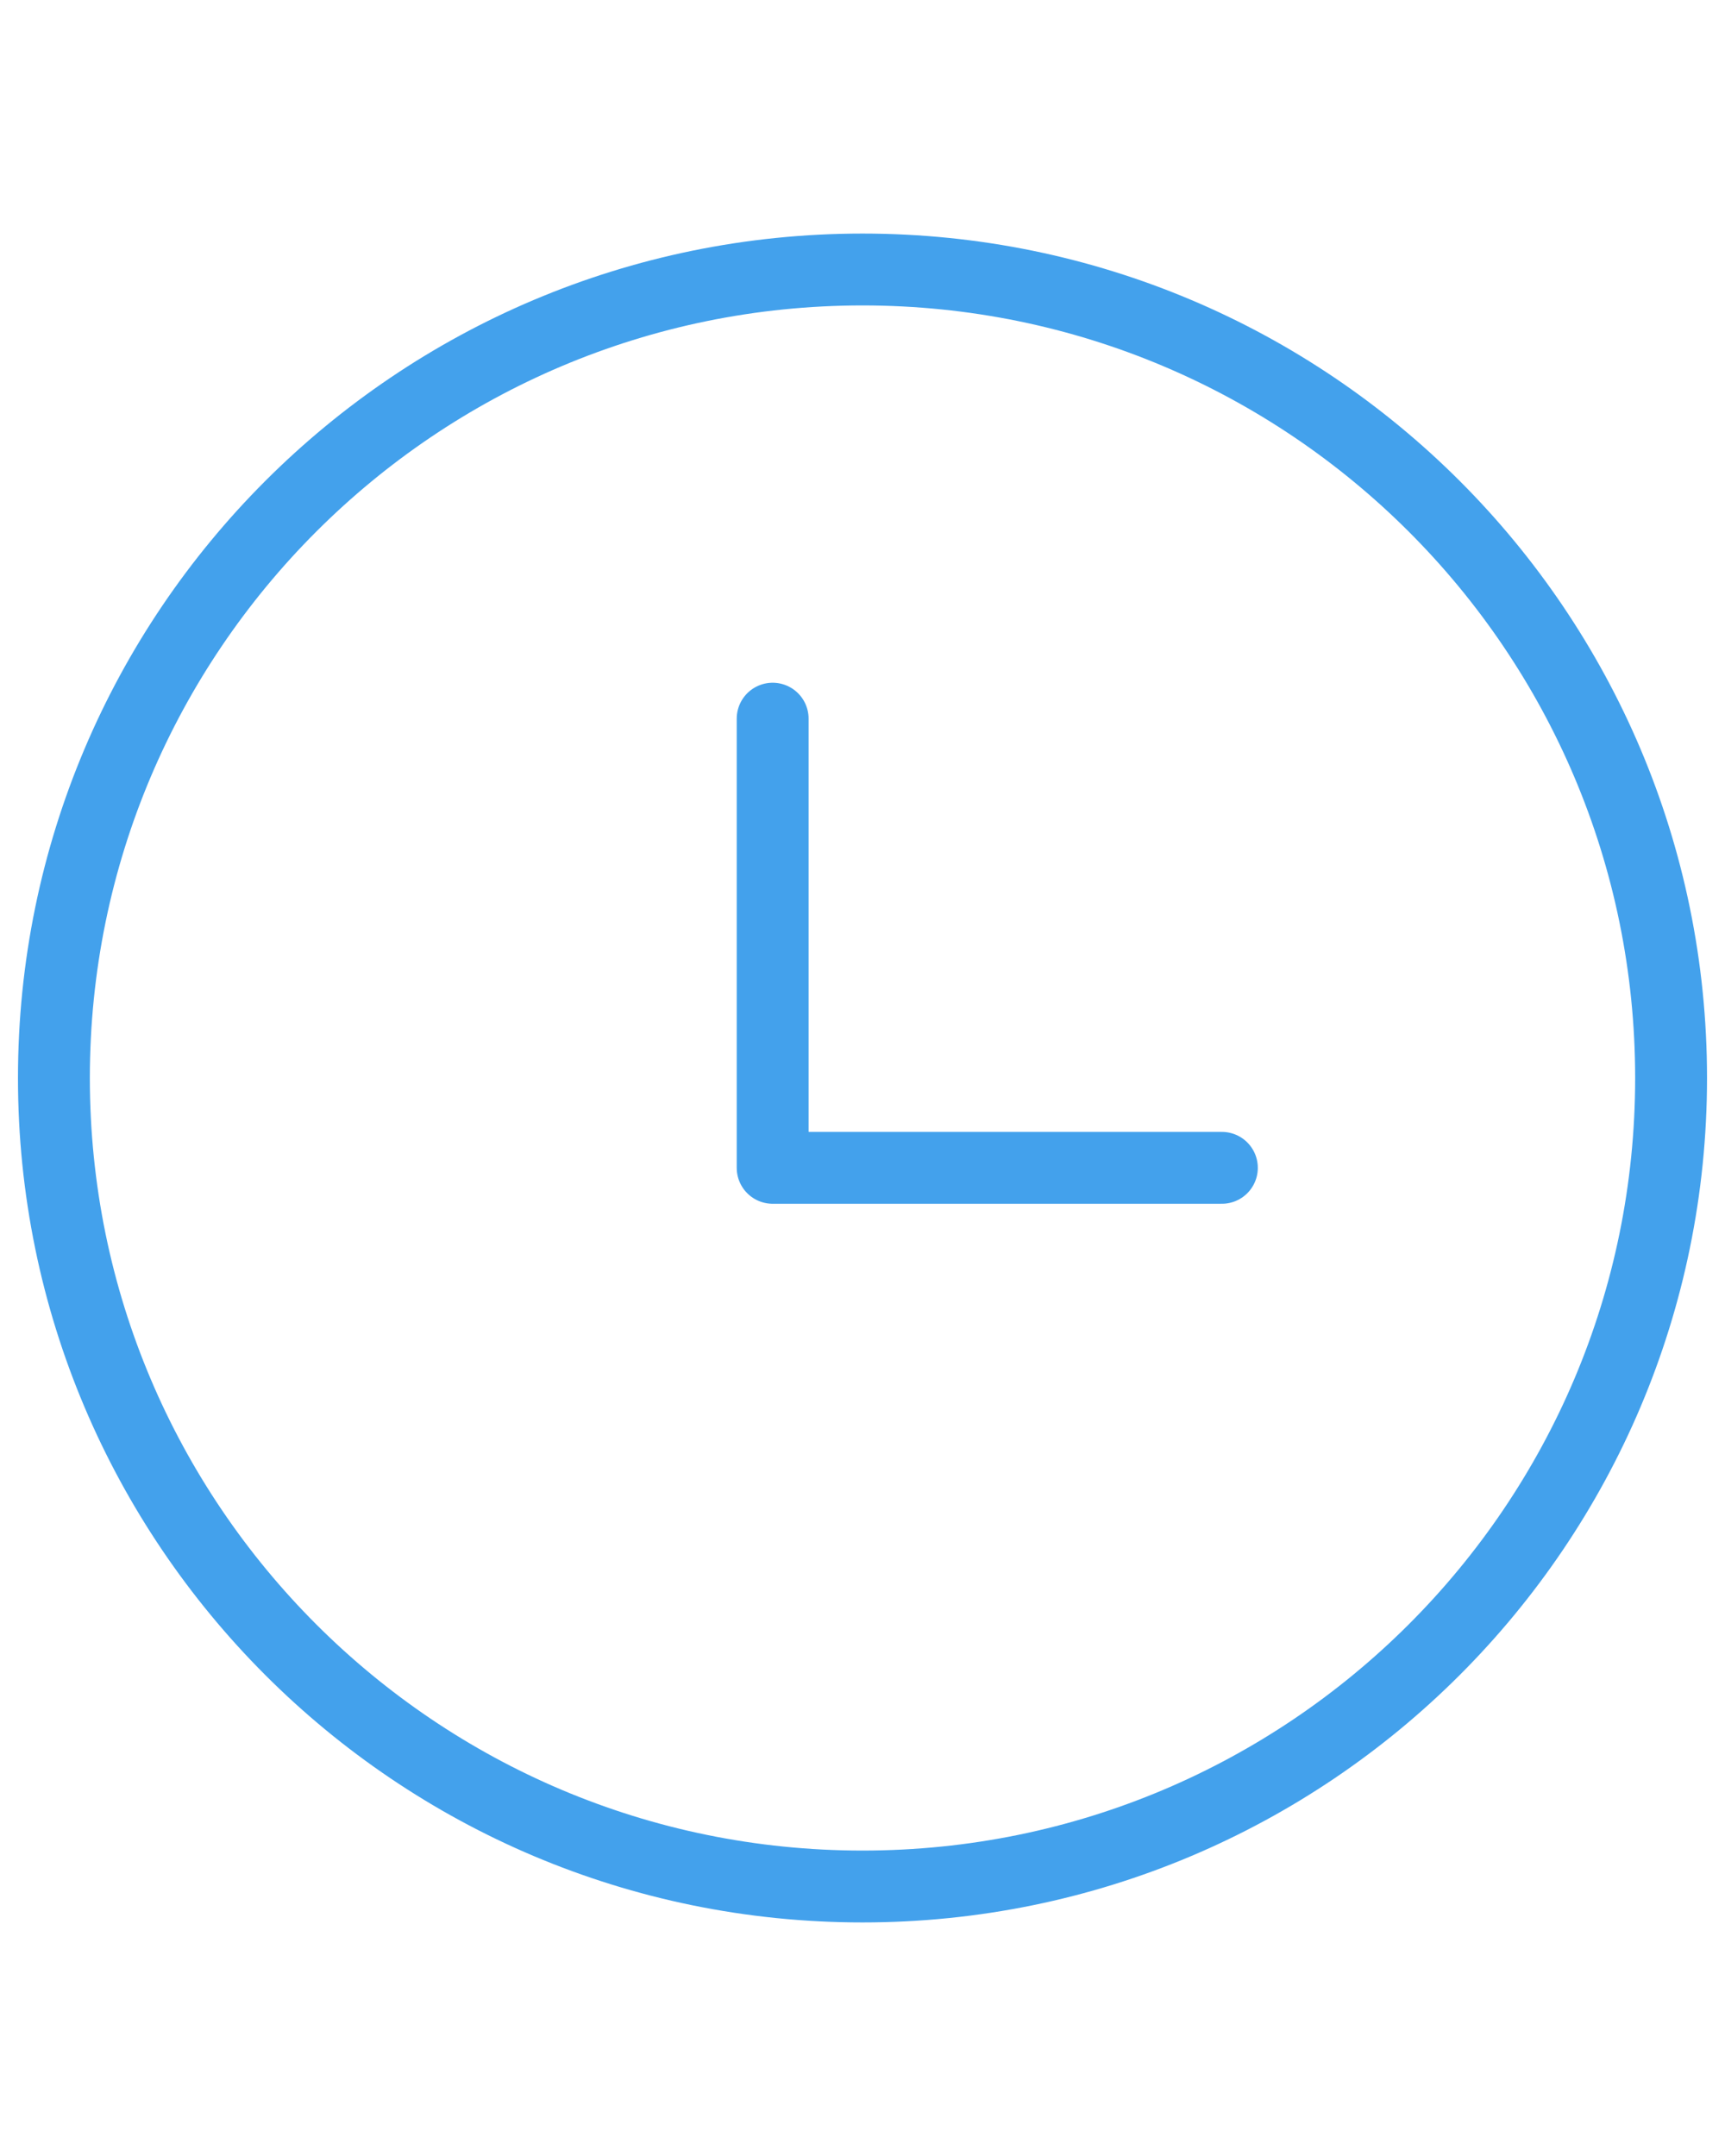 <svg width="48" height="60" viewBox="0 0 48 60" fill="none" xmlns="http://www.w3.org/2000/svg">
<path d="M24 52.5C36.426 52.5 46.5 42.426 46.5 30C46.5 17.574 36.426 7.5 24 7.5C11.574 7.5 1.5 17.574 1.5 30C1.5 42.426 11.574 52.5 24 52.5Z" stroke="#43A1EC" stroke-width="2" stroke-linecap="round" stroke-linejoin="round"/>
<path d="M21.5 20V32.5H34" stroke="#43A1EC" stroke-width="2" stroke-linecap="round" stroke-linejoin="round"/>
</svg>
